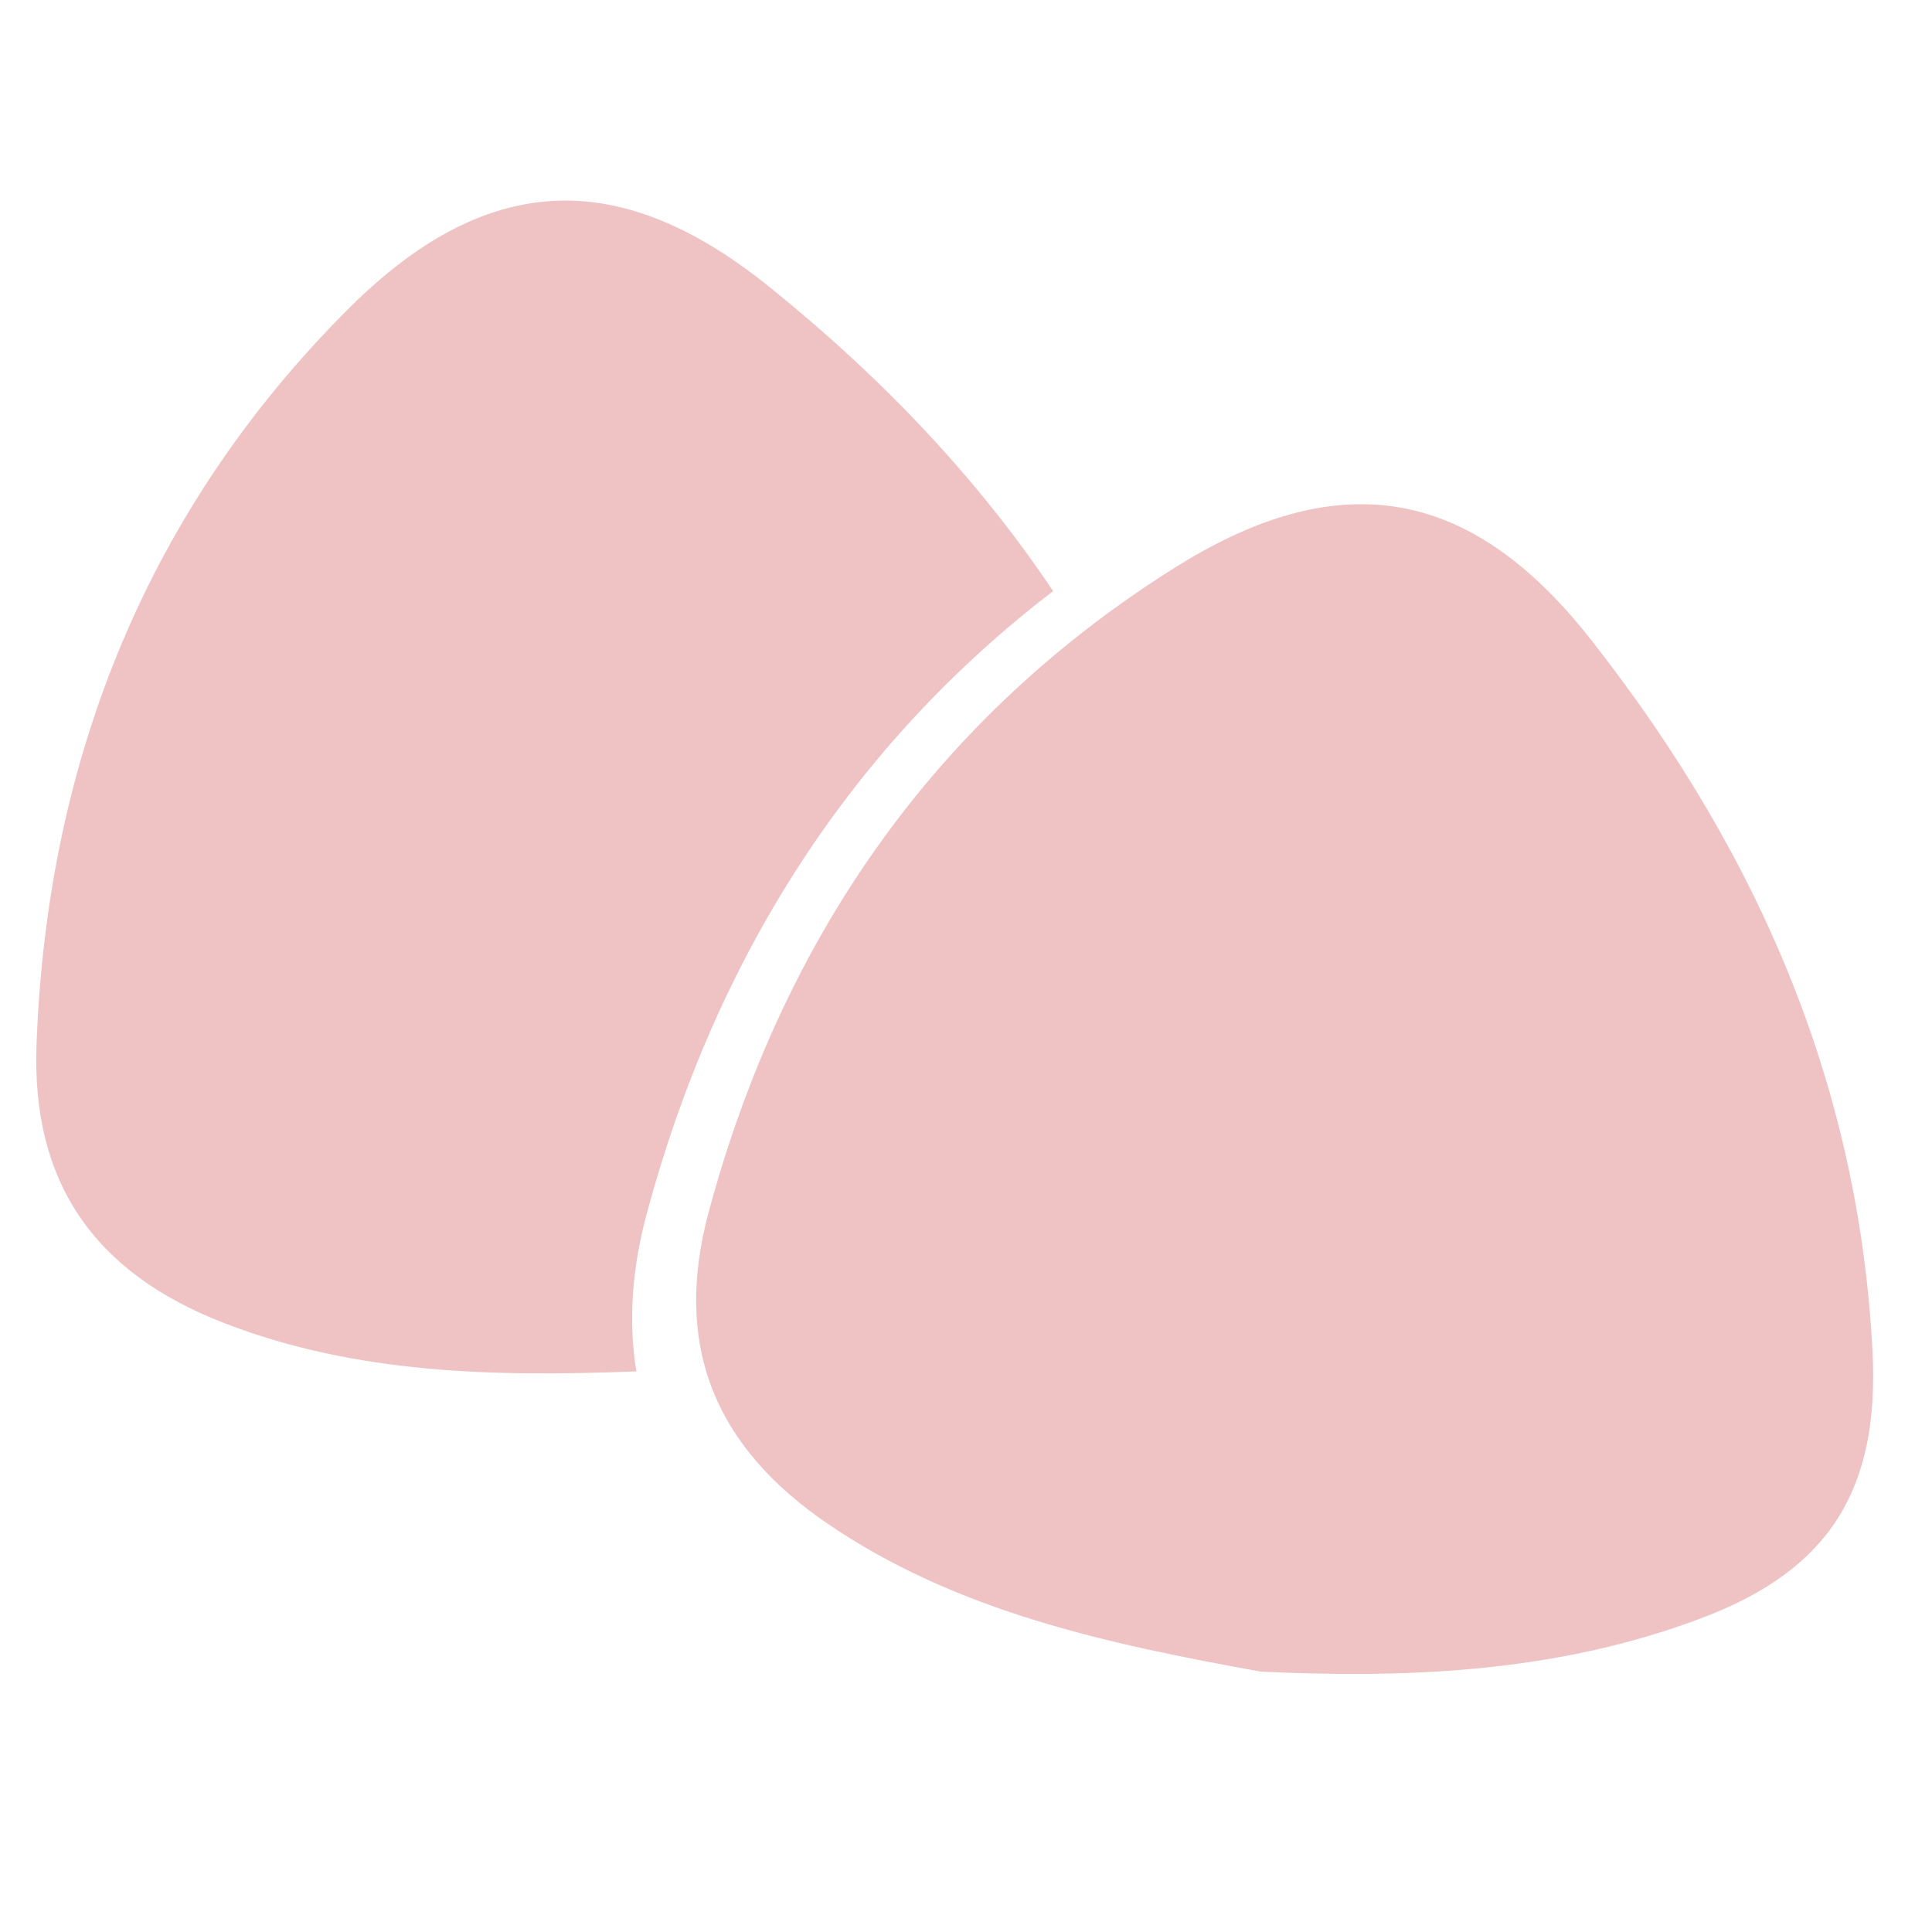 <svg xmlns="http://www.w3.org/2000/svg" fill="none" viewBox="0 0 80 80" height="80" width="80">
<g clip-path="url(#clip0_3331_25398)">
<path fill="#EFC3C3" d="M22.276 8.376C25.329 7.997 28.471 9.149 31.86 11.881C36.663 15.751 40.562 19.929 43.608 24.476C35.329 30.815 29.678 39.499 26.786 50.234C26.177 52.493 26.004 54.691 26.351 56.786C20.457 57.016 14.724 56.895 9.28 54.785C3.846 52.684 1.304 48.906 1.512 43.262C1.952 31.216 6.266 20.985 14.339 12.874C17.019 10.177 19.611 8.707 22.276 8.376Z"></path>
<path fill="#EFC3C3" d="M52.214 69.22C45.805 68.063 39.619 66.724 34.315 63.124C29.504 59.865 27.88 55.623 29.346 50.183C32.473 38.574 38.959 29.596 48.622 23.521C51.831 21.501 54.681 20.653 57.346 20.929C60.398 21.245 63.193 23.068 65.874 26.482C73.18 35.778 76.989 45.429 77.537 55.952C77.832 61.676 75.752 64.973 70.569 66.96C64.231 69.389 57.729 69.467 52.214 69.22Z"></path>
</g>
<defs>
<clipPath id="clip0_3331_25398">
<rect transform="translate(1.5 8)" fill="white" height="64" width="77"></rect>
</clipPath>
</defs>
</svg>
